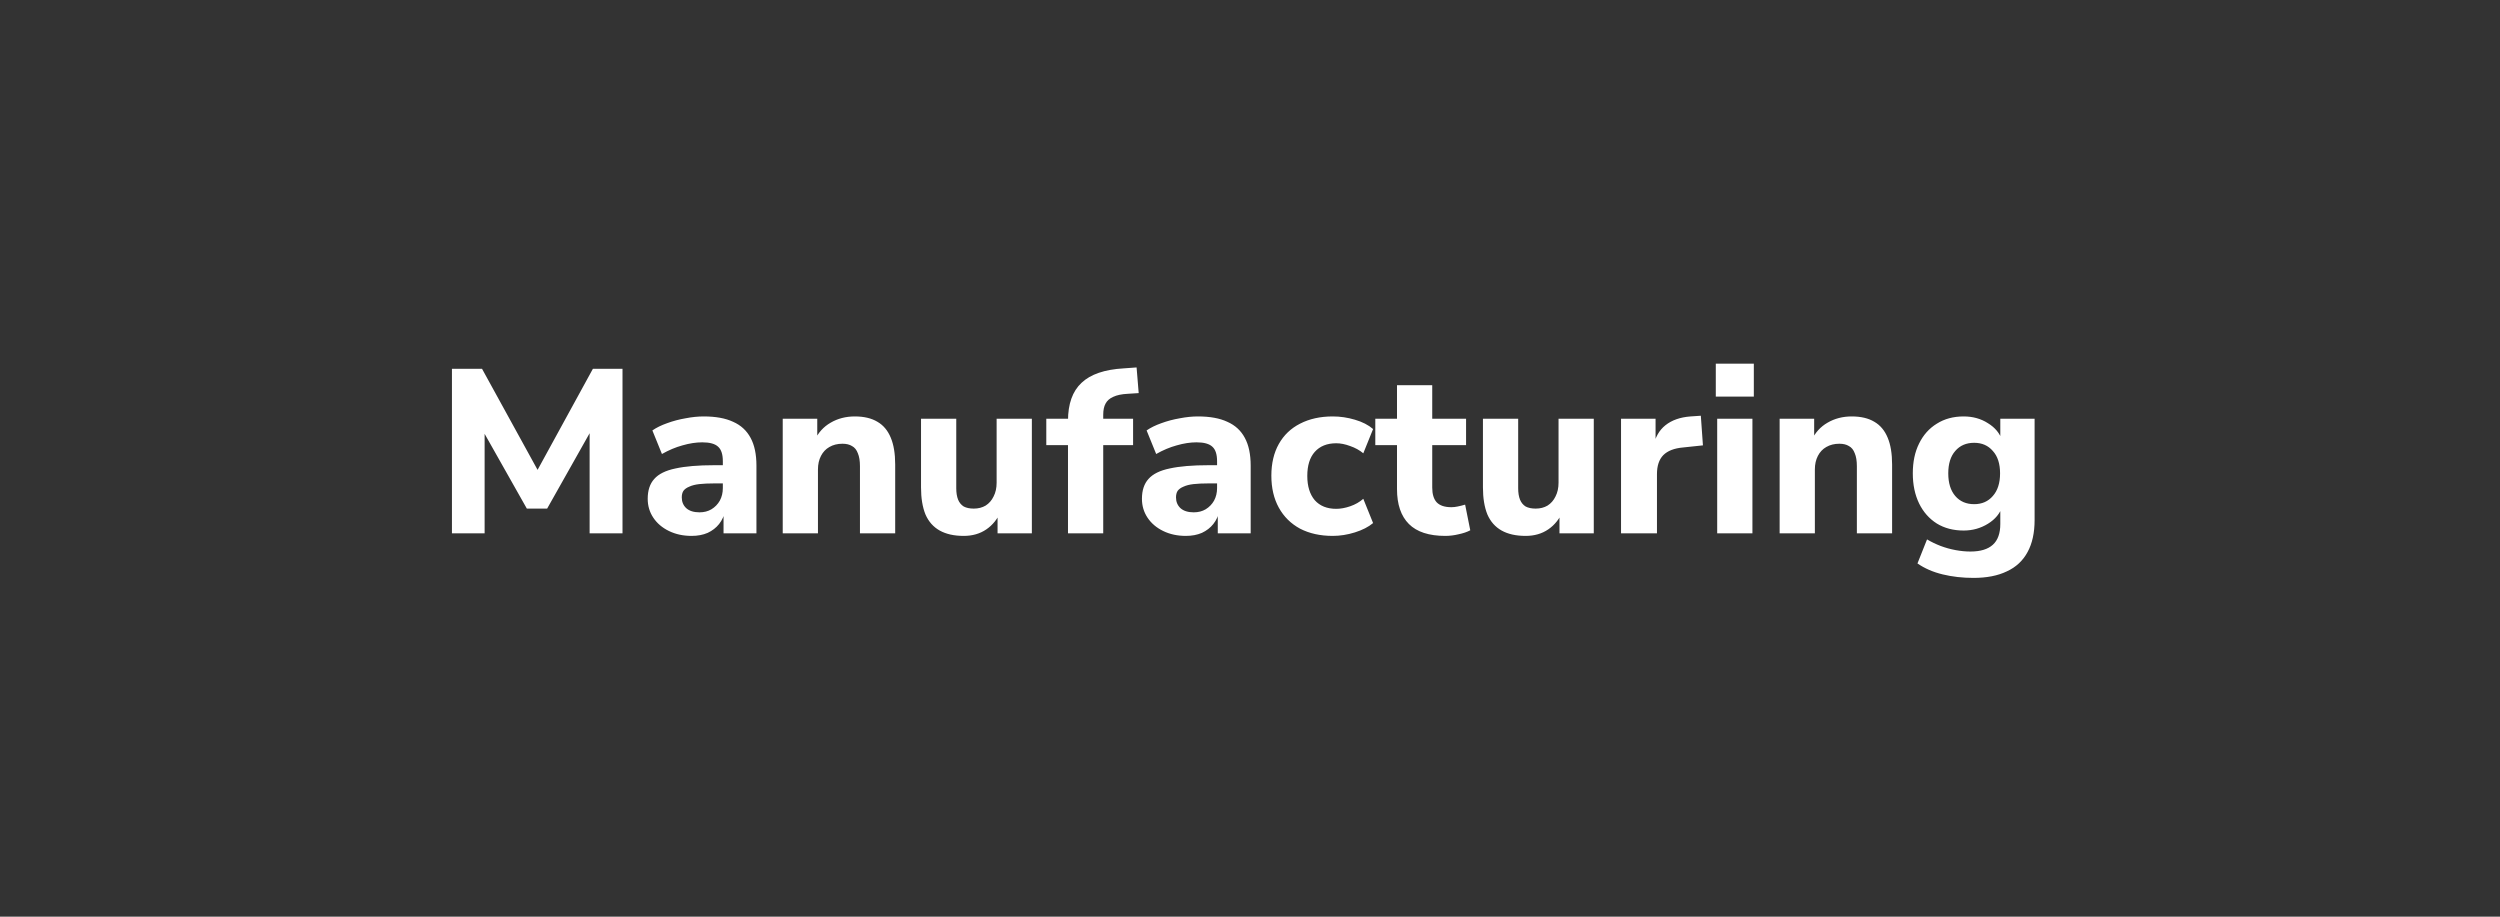 <svg width="300" height="110" viewBox="0 0 300 110" fill="none" xmlns="http://www.w3.org/2000/svg">
<rect x="0" y="0" width="300" height="110" fill="#333333" stroke="none"/>
<path d="M54.233 64V44.26H57.846L64.986 57.252H64.034L71.145 44.26H74.701V64H70.754V50.896H71.37L65.657 61.032H63.221L57.481 50.868H58.154V64H54.233ZM82.989 64.308C81.981 64.308 81.076 64.112 80.273 63.72C79.47 63.328 78.845 62.796 78.397 62.124C77.949 61.452 77.725 60.696 77.725 59.856C77.725 58.848 77.986 58.055 78.509 57.476C79.031 56.879 79.881 56.459 81.057 56.216C82.233 55.955 83.791 55.824 85.733 55.824H87.217V58.008H85.761C85.033 58.008 84.417 58.036 83.913 58.092C83.427 58.148 83.026 58.251 82.709 58.4C82.391 58.531 82.158 58.699 82.009 58.904C81.878 59.109 81.813 59.371 81.813 59.688C81.813 60.211 81.99 60.64 82.345 60.976C82.718 61.312 83.25 61.48 83.941 61.48C84.482 61.48 84.958 61.359 85.369 61.116C85.798 60.855 86.134 60.509 86.377 60.08C86.62 59.632 86.741 59.128 86.741 58.568V55.348C86.741 54.527 86.554 53.948 86.181 53.612C85.808 53.257 85.173 53.08 84.277 53.08C83.53 53.08 82.737 53.201 81.897 53.444C81.076 53.668 80.254 54.013 79.433 54.48L78.285 51.652C78.77 51.316 79.358 51.027 80.049 50.784C80.758 50.523 81.496 50.327 82.261 50.196C83.026 50.047 83.754 49.972 84.445 49.972C85.882 49.972 87.058 50.187 87.973 50.616C88.906 51.027 89.606 51.671 90.073 52.548C90.54 53.407 90.773 54.517 90.773 55.88V64H86.825V61.228H87.021C86.909 61.863 86.666 62.413 86.293 62.88C85.938 63.328 85.481 63.683 84.921 63.944C84.361 64.187 83.717 64.308 82.989 64.308ZM93.927 64V50.252H98.071V52.828H97.763C98.192 51.913 98.827 51.213 99.667 50.728C100.525 50.224 101.496 49.972 102.579 49.972C103.68 49.972 104.585 50.187 105.295 50.616C106.004 51.027 106.536 51.661 106.891 52.52C107.245 53.36 107.423 54.433 107.423 55.74V64H103.195V55.936C103.195 55.301 103.111 54.788 102.943 54.396C102.793 53.985 102.56 53.696 102.243 53.528C101.944 53.341 101.561 53.248 101.095 53.248C100.497 53.248 99.975 53.379 99.527 53.64C99.097 53.883 98.761 54.237 98.519 54.704C98.276 55.171 98.155 55.712 98.155 56.328V64H93.927ZM115.647 64.308C114.49 64.308 113.528 64.093 112.763 63.664C111.998 63.235 111.428 62.591 111.055 61.732C110.7 60.855 110.523 59.772 110.523 58.484V50.252H114.751V58.596C114.751 59.137 114.826 59.595 114.975 59.968C115.124 60.323 115.348 60.593 115.647 60.78C115.964 60.948 116.366 61.032 116.851 61.032C117.392 61.032 117.868 60.911 118.279 60.668C118.69 60.407 119.007 60.043 119.231 59.576C119.474 59.109 119.595 58.559 119.595 57.924V50.252H123.823V64H119.707V61.312H120.127C119.716 62.264 119.128 63.001 118.363 63.524C117.598 64.047 116.692 64.308 115.647 64.308ZM128.159 64V53.416H125.555V50.252H129.391L128.159 51.372V50.504C128.159 48.469 128.7 46.948 129.783 45.94C130.865 44.913 132.555 44.335 134.851 44.204L136.391 44.092L136.643 47.172L135.327 47.256C134.599 47.293 134.02 47.415 133.591 47.62C133.161 47.807 132.853 48.077 132.667 48.432C132.48 48.768 132.387 49.216 132.387 49.776V50.728L131.855 50.252H135.971V53.416H132.387V64H128.159ZM142.297 64.308C141.289 64.308 140.384 64.112 139.581 63.72C138.779 63.328 138.153 62.796 137.705 62.124C137.257 61.452 137.033 60.696 137.033 59.856C137.033 58.848 137.295 58.055 137.817 57.476C138.34 56.879 139.189 56.459 140.365 56.216C141.541 55.955 143.1 55.824 145.041 55.824H146.525V58.008H145.069C144.341 58.008 143.725 58.036 143.221 58.092C142.736 58.148 142.335 58.251 142.017 58.4C141.7 58.531 141.467 58.699 141.317 58.904C141.187 59.109 141.121 59.371 141.121 59.688C141.121 60.211 141.299 60.64 141.653 60.976C142.027 61.312 142.559 61.48 143.249 61.48C143.791 61.48 144.267 61.359 144.677 61.116C145.107 60.855 145.443 60.509 145.685 60.08C145.928 59.632 146.049 59.128 146.049 58.568V55.348C146.049 54.527 145.863 53.948 145.489 53.612C145.116 53.257 144.481 53.08 143.585 53.08C142.839 53.08 142.045 53.201 141.205 53.444C140.384 53.668 139.563 54.013 138.741 54.48L137.593 51.652C138.079 51.316 138.667 51.027 139.357 50.784C140.067 50.523 140.804 50.327 141.569 50.196C142.335 50.047 143.063 49.972 143.753 49.972C145.191 49.972 146.367 50.187 147.281 50.616C148.215 51.027 148.915 51.671 149.381 52.548C149.848 53.407 150.081 54.517 150.081 55.88V64H146.133V61.228H146.329C146.217 61.863 145.975 62.413 145.601 62.88C145.247 63.328 144.789 63.683 144.229 63.944C143.669 64.187 143.025 64.308 142.297 64.308ZM159.927 64.308C158.434 64.308 157.127 64.019 156.007 63.44C154.906 62.843 154.057 62.003 153.459 60.92C152.862 59.837 152.563 58.559 152.563 57.084C152.563 55.609 152.862 54.34 153.459 53.276C154.057 52.212 154.906 51.4 156.007 50.84C157.127 50.261 158.434 49.972 159.927 49.972C160.823 49.972 161.71 50.103 162.587 50.364C163.483 50.625 164.211 50.999 164.771 51.484L163.595 54.396C163.147 54.023 162.625 53.733 162.027 53.528C161.43 53.304 160.87 53.192 160.347 53.192C159.246 53.192 158.387 53.537 157.771 54.228C157.174 54.9 156.875 55.861 156.875 57.112C156.875 58.344 157.174 59.315 157.771 60.024C158.387 60.715 159.246 61.06 160.347 61.06C160.87 61.06 161.43 60.957 162.027 60.752C162.625 60.547 163.147 60.248 163.595 59.856L164.771 62.768C164.211 63.235 163.483 63.608 162.587 63.888C161.691 64.168 160.805 64.308 159.927 64.308ZM173.436 64.308C171.476 64.308 170.02 63.832 169.068 62.88C168.116 61.928 167.64 60.528 167.64 58.68V53.416H165.036V50.252H167.64V46.22H171.868V50.252H175.928V53.416H171.868V58.512C171.868 59.296 172.046 59.884 172.4 60.276C172.774 60.668 173.362 60.864 174.164 60.864C174.407 60.864 174.659 60.836 174.92 60.78C175.2 60.724 175.499 60.649 175.816 60.556L176.432 63.636C176.04 63.841 175.574 64 175.032 64.112C174.491 64.243 173.959 64.308 173.436 64.308ZM183.077 64.308C181.919 64.308 180.958 64.093 180.193 63.664C179.427 63.235 178.858 62.591 178.485 61.732C178.13 60.855 177.953 59.772 177.953 58.484V50.252H182.181V58.596C182.181 59.137 182.255 59.595 182.405 59.968C182.554 60.323 182.778 60.593 183.077 60.78C183.394 60.948 183.795 61.032 184.281 61.032C184.822 61.032 185.298 60.911 185.709 60.668C186.119 60.407 186.437 60.043 186.661 59.576C186.903 59.109 187.025 58.559 187.025 57.924V50.252H191.253V64H187.137V61.312H187.557C187.146 62.264 186.558 63.001 185.793 63.524C185.027 64.047 184.122 64.308 183.077 64.308ZM194.524 64V50.252H198.668V53.612H198.388C198.612 52.492 199.098 51.633 199.844 51.036C200.61 50.42 201.618 50.065 202.868 49.972L204.1 49.888L204.352 53.444L201.972 53.696C200.908 53.789 200.115 54.097 199.592 54.62C199.088 55.143 198.836 55.899 198.836 56.888V64H194.524ZM205.895 47.592V43.644H210.459V47.592H205.895ZM206.063 64V50.252H210.291V64H206.063ZM213.556 64V50.252H217.7V52.828H217.392C217.821 51.913 218.456 51.213 219.296 50.728C220.154 50.224 221.125 49.972 222.208 49.972C223.309 49.972 224.214 50.187 224.924 50.616C225.633 51.027 226.165 51.661 226.52 52.52C226.874 53.36 227.052 54.433 227.052 55.74V64H222.824V55.936C222.824 55.301 222.74 54.788 222.572 54.396C222.422 53.985 222.189 53.696 221.872 53.528C221.573 53.341 221.19 53.248 220.724 53.248C220.126 53.248 219.604 53.379 219.156 53.64C218.726 53.883 218.39 54.237 218.148 54.704C217.905 55.171 217.784 55.712 217.784 56.328V64H213.556ZM236.816 69.348C235.509 69.348 234.277 69.208 233.12 68.928C231.963 68.648 230.955 68.209 230.096 67.612L231.244 64.728C231.748 65.027 232.289 65.288 232.868 65.512C233.465 65.736 234.072 65.904 234.688 66.016C235.304 66.128 235.892 66.184 236.452 66.184C237.647 66.184 238.543 65.913 239.14 65.372C239.737 64.831 240.036 64 240.036 62.88V60.752H240.288C240.008 61.611 239.429 62.311 238.552 62.852C237.675 63.393 236.704 63.664 235.64 63.664C234.408 63.664 233.335 63.384 232.42 62.824C231.505 62.245 230.796 61.443 230.292 60.416C229.788 59.371 229.536 58.167 229.536 56.804C229.536 55.423 229.788 54.228 230.292 53.22C230.796 52.193 231.505 51.4 232.42 50.84C233.335 50.261 234.408 49.972 235.64 49.972C236.741 49.972 237.712 50.243 238.552 50.784C239.411 51.307 239.98 51.997 240.26 52.856H240.036V50.252H244.152V62.404C244.152 63.935 243.872 65.213 243.312 66.24C242.752 67.285 241.921 68.06 240.82 68.564C239.737 69.087 238.403 69.348 236.816 69.348ZM236.9 60.5C237.833 60.5 238.58 60.173 239.14 59.52C239.719 58.867 240.008 57.961 240.008 56.804C240.008 55.647 239.719 54.751 239.14 54.116C238.58 53.463 237.833 53.136 236.9 53.136C235.948 53.136 235.192 53.463 234.632 54.116C234.072 54.751 233.792 55.647 233.792 56.804C233.792 57.961 234.072 58.867 234.632 59.52C235.192 60.173 235.948 60.5 236.9 60.5Z" fill="white"/>
</svg>

